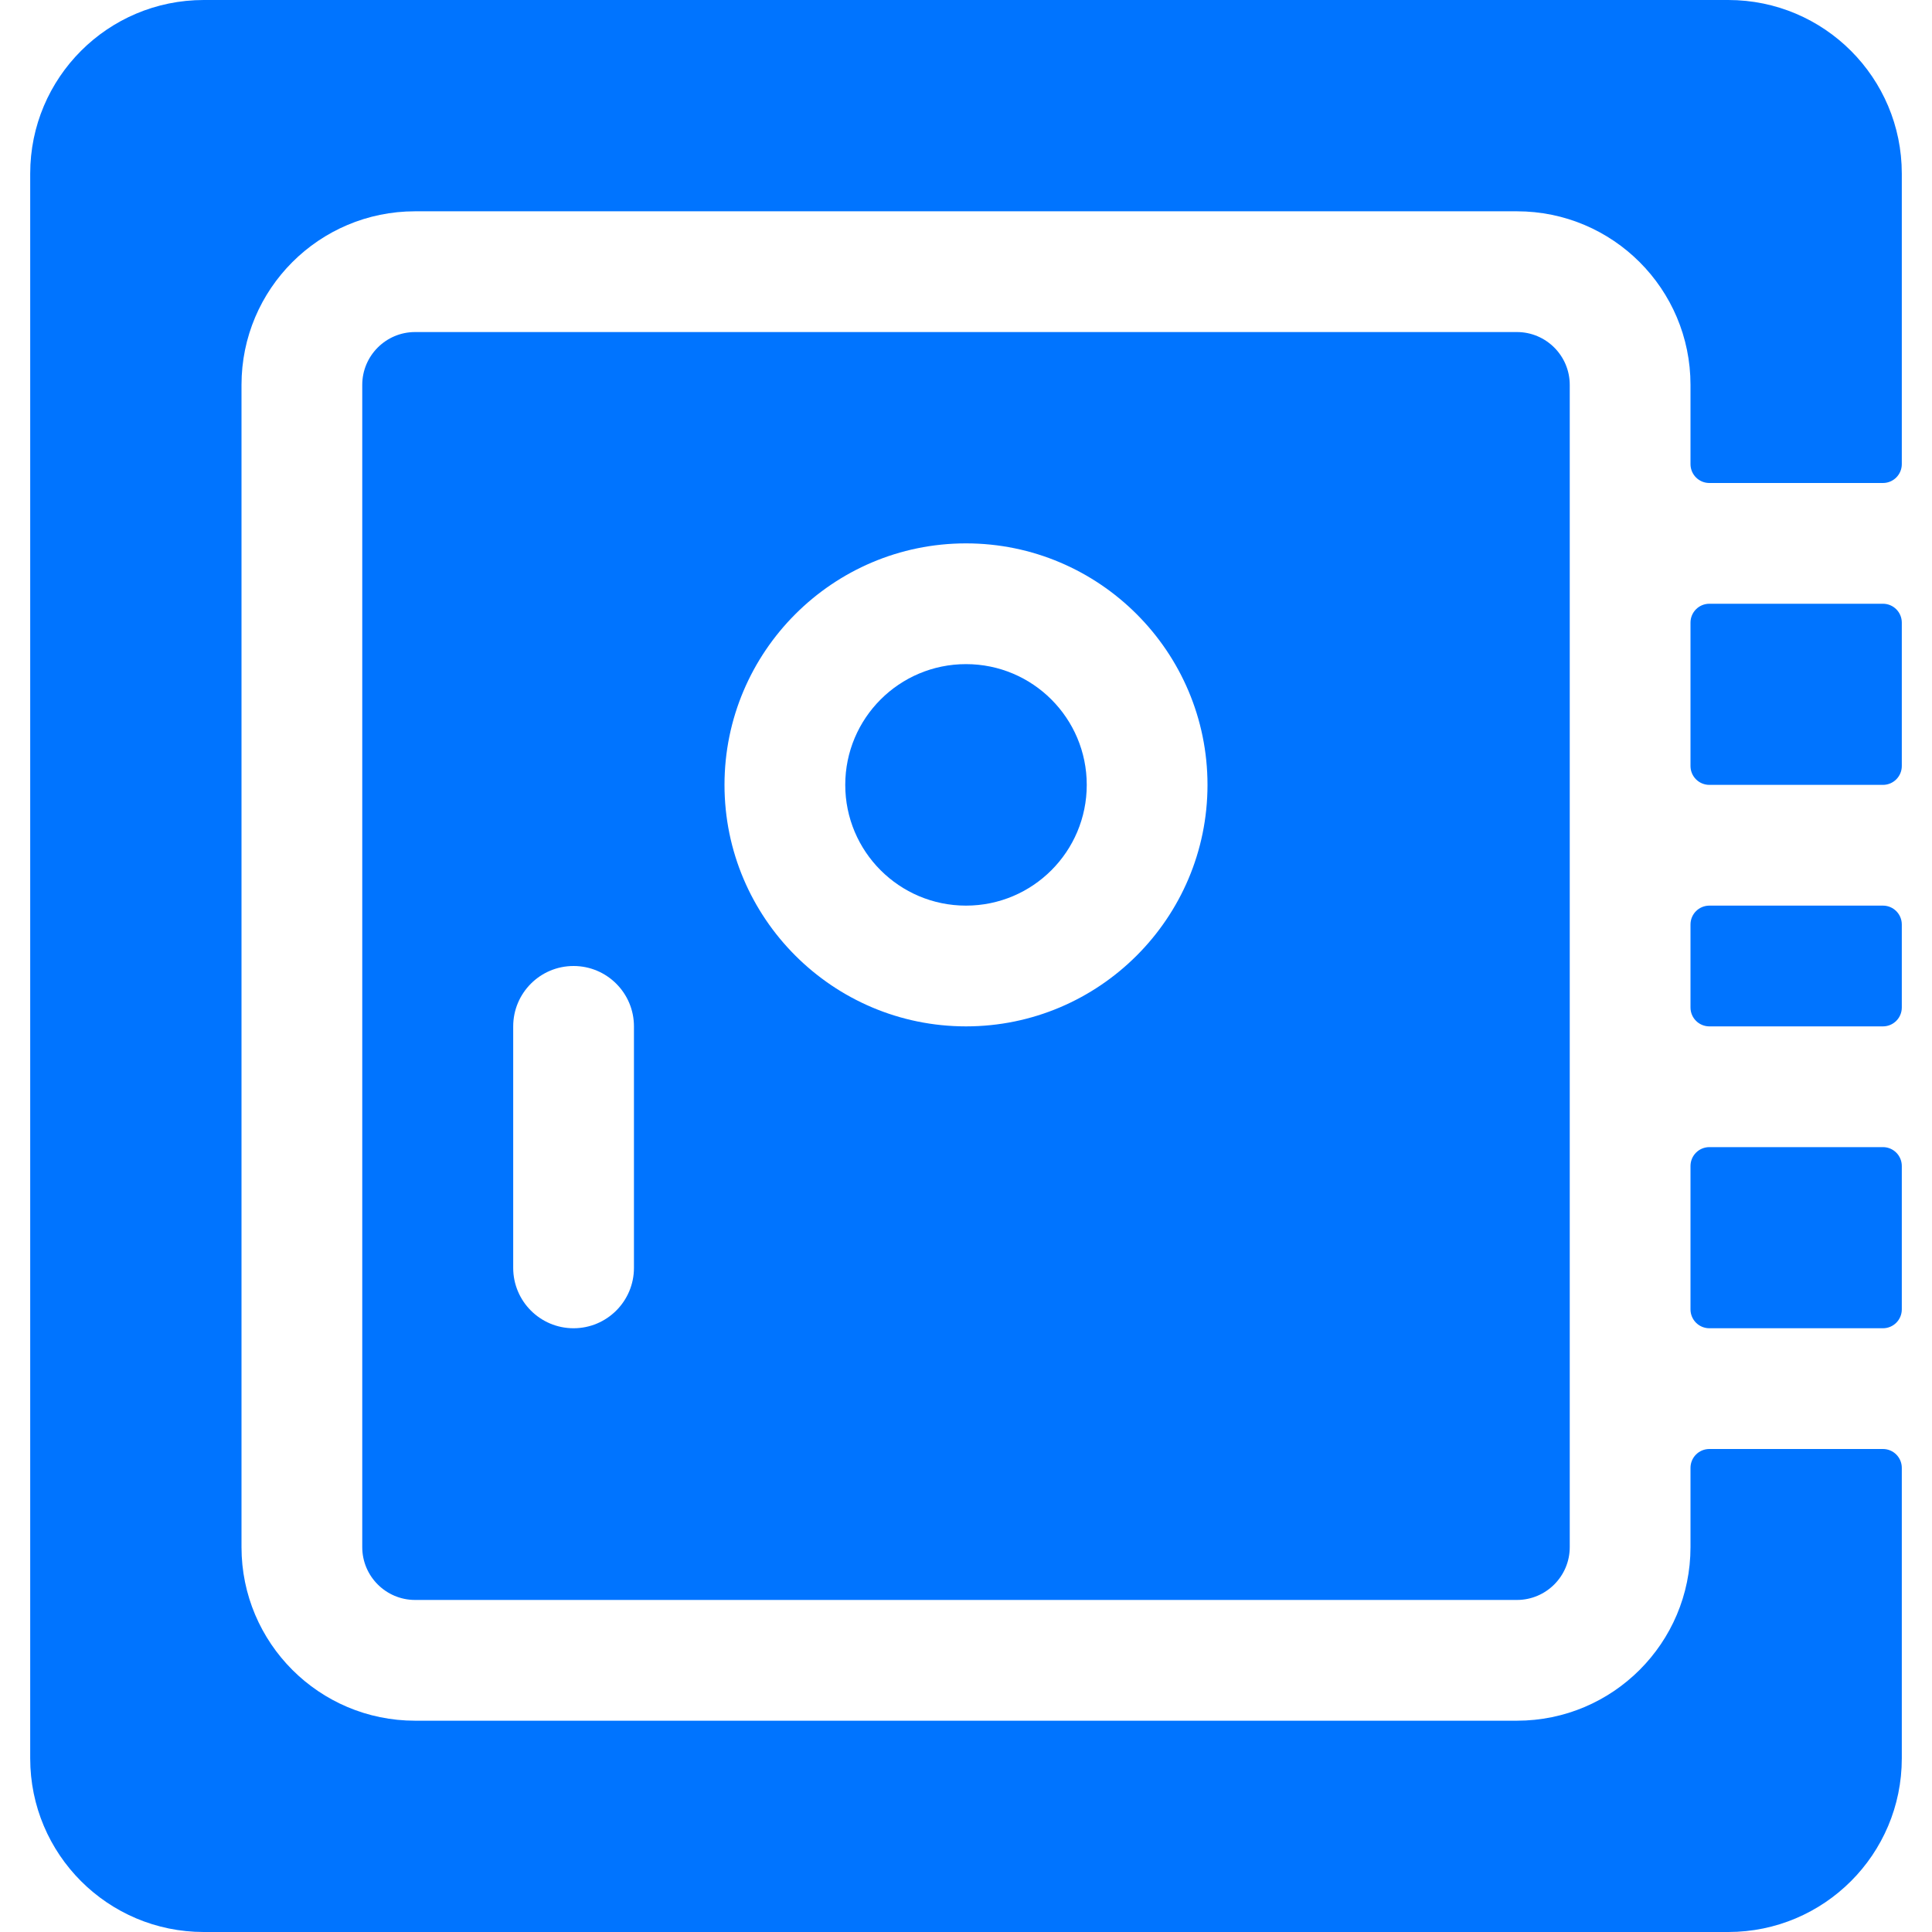 <svg width="60" height="60" viewBox="0 0 60 60" fill="none" xmlns="http://www.w3.org/2000/svg">
<path d="M30 28.125C32.071 28.125 33.75 26.446 33.75 24.375C33.75 22.304 32.071 20.625 30 20.625C27.929 20.625 26.25 22.304 26.25 24.375C26.25 26.446 27.929 28.125 30 28.125Z" fill="#0074FF"/>
<path d="M47.109 10.312H12.891C11.986 10.312 11.25 11.048 11.25 11.953V48.047C11.25 48.952 11.986 49.688 12.891 49.688H47.109C48.014 49.688 48.75 48.952 48.75 48.047V11.953C48.75 11.048 48.014 10.312 47.109 10.312ZM19.688 39.375C19.688 40.41 18.848 41.25 17.812 41.25C16.777 41.25 15.938 40.41 15.938 39.375V31.875C15.938 30.84 16.777 30 17.812 30C18.848 30 19.688 30.84 19.688 31.875V39.375ZM30 31.875C25.864 31.875 22.5 28.511 22.5 24.375C22.5 20.239 25.864 16.875 30 16.875C34.136 16.875 37.5 20.239 37.5 24.375C37.5 28.511 34.136 31.875 30 31.875Z" fill="#0074FF"/>
<path d="M58.477 28.125H53.086C52.762 28.125 52.5 28.387 52.5 28.711V31.289C52.5 31.613 52.762 31.875 53.086 31.875H58.477C58.8 31.875 59.062 31.613 59.062 31.289V28.711C59.062 28.387 58.8 28.125 58.477 28.125Z" fill="#0074FF"/>
<path d="M53.086 24.375H58.477C58.8 24.375 59.062 24.113 59.062 23.789V19.336C59.062 19.012 58.8 18.75 58.477 18.75H53.086C52.762 18.75 52.5 19.012 52.5 19.336V23.789C52.5 24.113 52.762 24.375 53.086 24.375Z" fill="#0074FF"/>
<path d="M52.5 45.586V48.047C52.5 51.024 50.087 53.438 47.109 53.438H12.891C9.913 53.438 7.5 51.024 7.5 48.047V11.953C7.5 8.976 9.913 6.562 12.891 6.562H47.109C50.087 6.562 52.5 8.976 52.5 11.953V14.414C52.5 14.738 52.762 15 53.086 15H58.477C58.8 15 59.062 14.738 59.062 14.414V5.391C59.062 2.413 56.649 0 53.672 0H6.328C3.351 0 0.938 2.413 0.938 5.391V54.609C0.938 57.587 3.351 60 6.328 60H53.672C56.649 60 59.062 57.587 59.062 54.609V45.586C59.062 45.262 58.8 45 58.477 45H53.086C52.762 45 52.5 45.262 52.5 45.586Z" fill="#0074FF"/>
<path d="M58.477 35.625H53.086C52.762 35.625 52.5 35.887 52.5 36.211V40.664C52.5 40.988 52.762 41.25 53.086 41.25H58.477C58.8 41.25 59.062 40.988 59.062 40.664V36.211C59.062 35.887 58.8 35.625 58.477 35.625Z" fill="#0074FF"/>
</svg>

